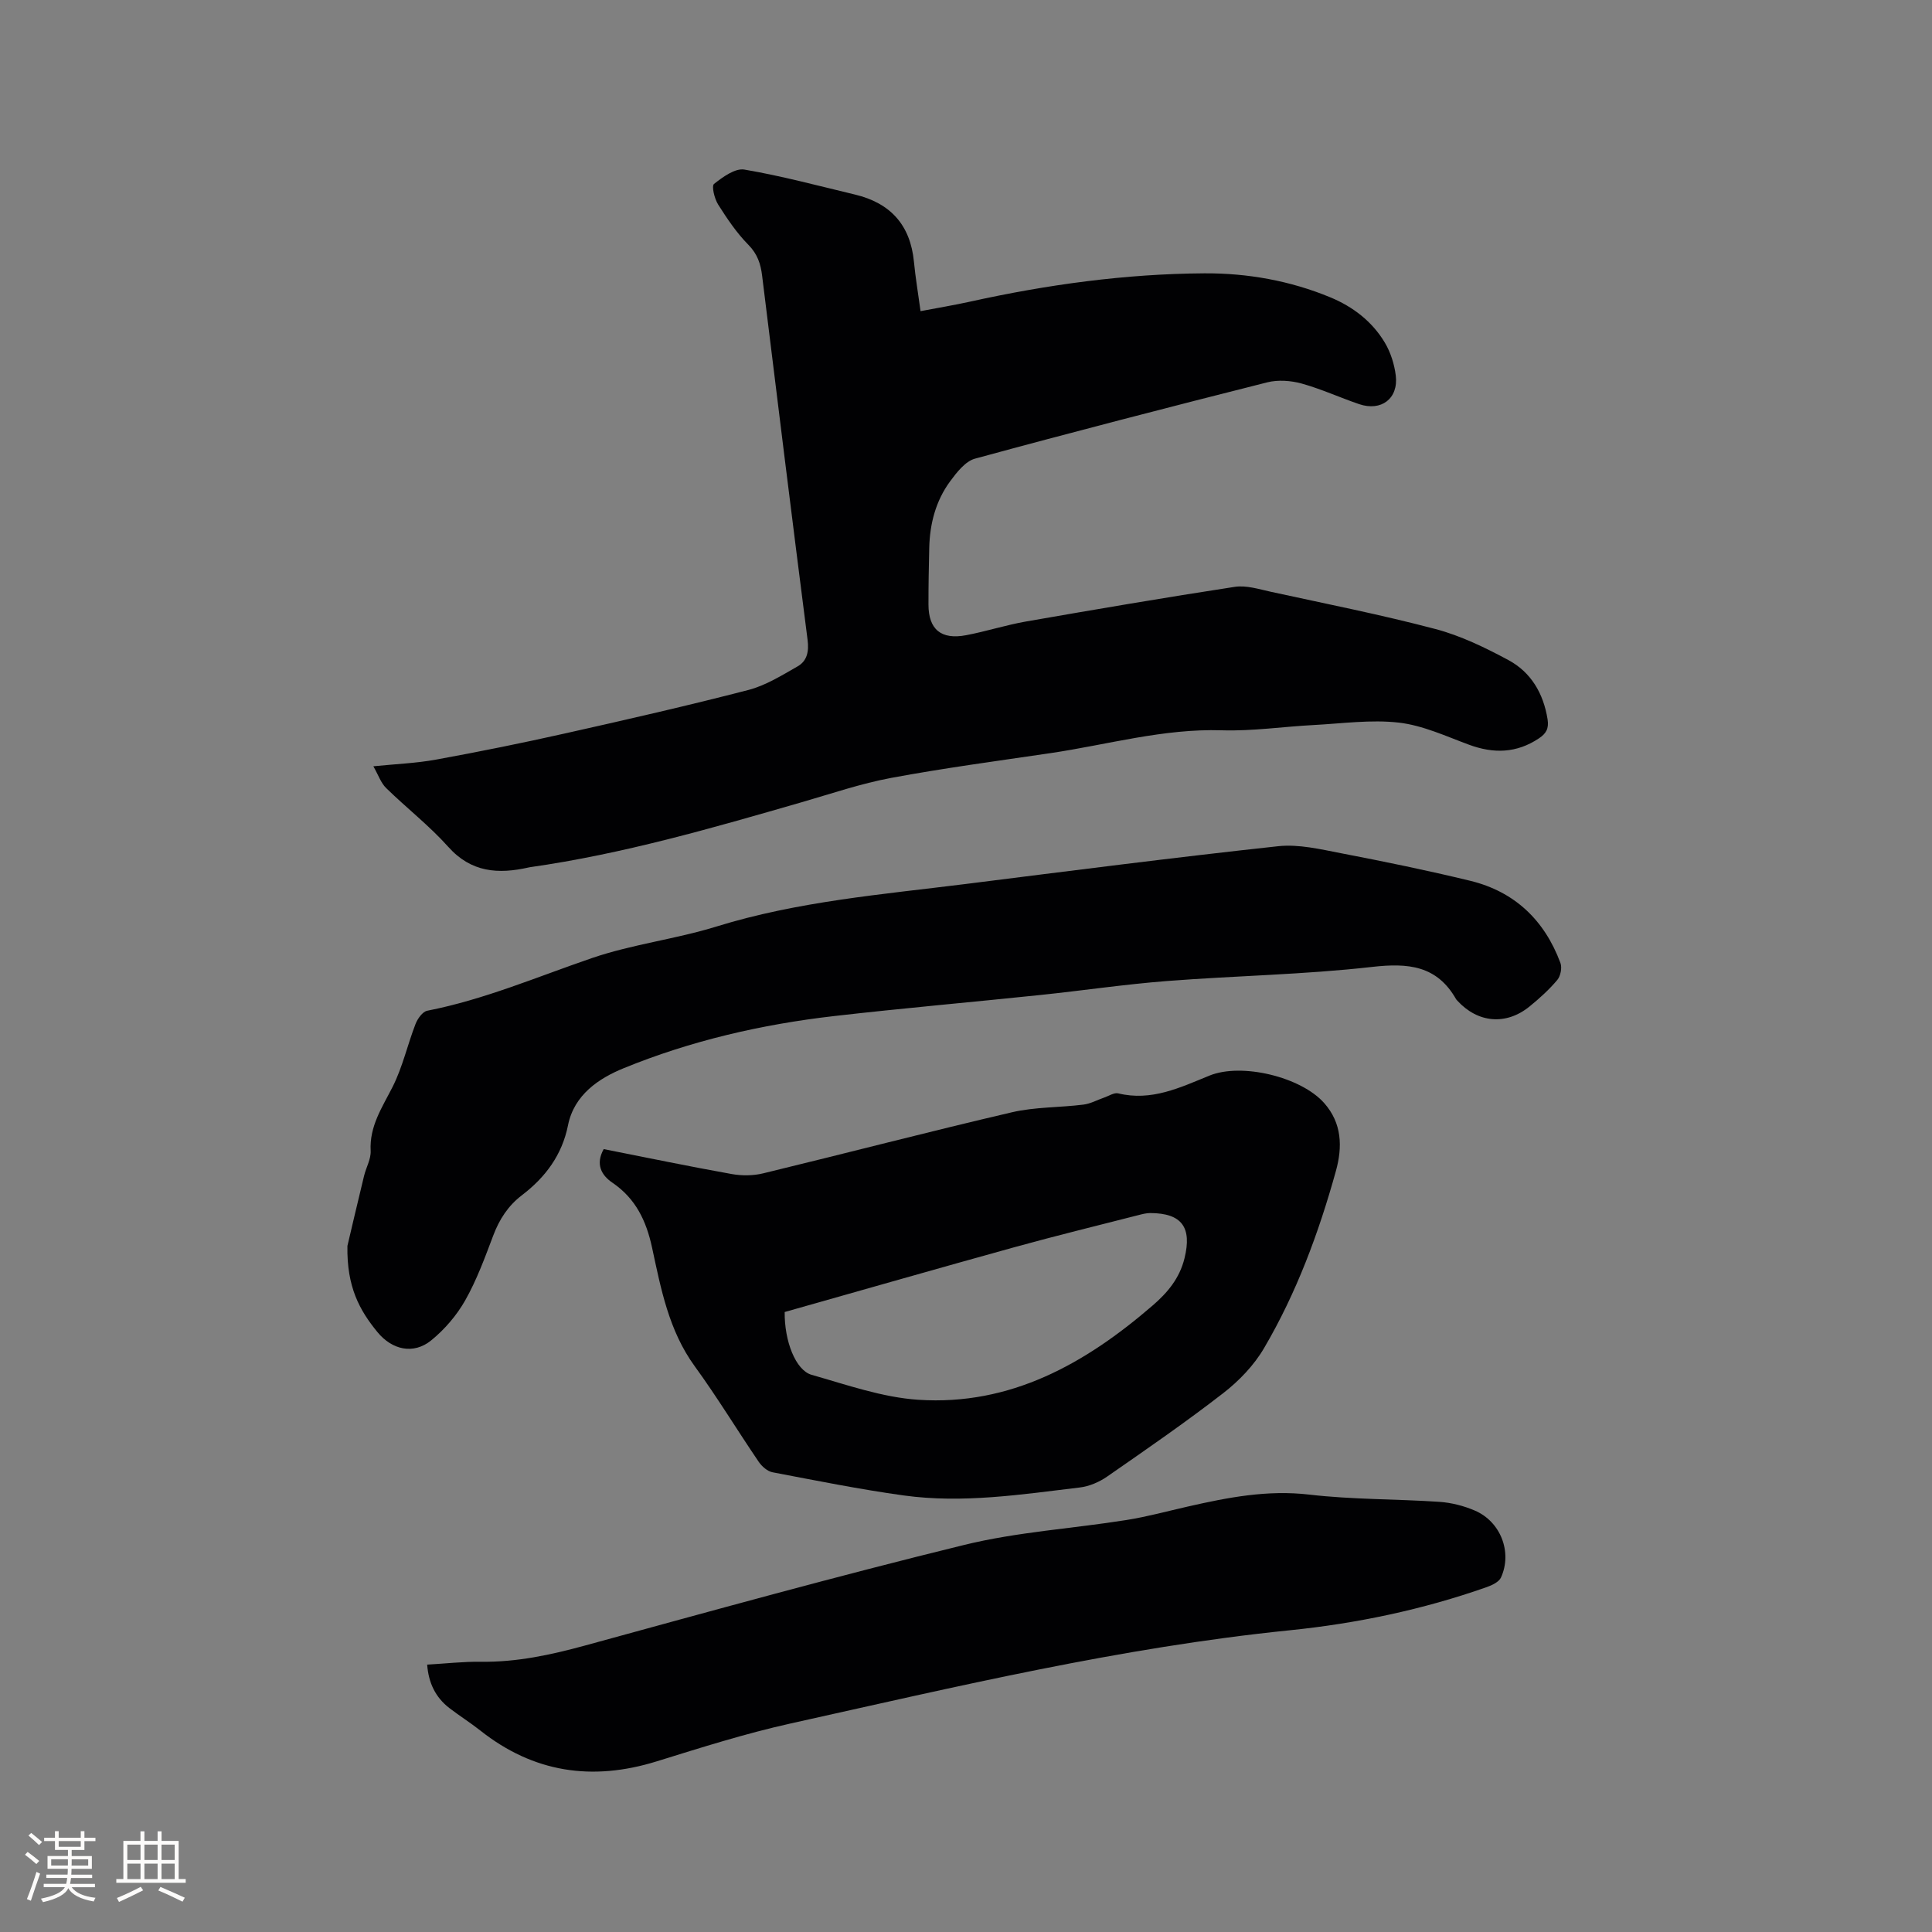 <svg enable-background="new 0 0 400 400" viewBox="0 0 400 400" xmlns="http://www.w3.org/2000/svg"><rect x="0" y="0" width="400" height="400" fill="#808080" stroke="none"/><g fill="#010103"><path d="m77.3 158.65c4.63-.47 8.85-.63 12.97-1.38 8.94-1.63 17.85-3.43 26.71-5.42 12.69-2.84 25.38-5.74 37.97-9 3.58-.93 6.91-3.02 10.18-4.88 1.98-1.13 2.38-3.1 2.07-5.5-3.22-25.12-6.32-50.25-9.41-75.38-.3-2.46-.96-4.49-2.84-6.4-2.43-2.46-4.41-5.41-6.27-8.35-.76-1.2-1.39-3.83-.85-4.26 1.81-1.43 4.37-3.3 6.29-2.97 7.7 1.31 15.28 3.35 22.89 5.17 7.34 1.75 11.47 6.3 12.21 13.9.31 3.25.86 6.48 1.37 10.24 3.52-.67 6.91-1.23 10.26-1.97 15.98-3.53 32.14-5.76 48.5-5.86 8.92-.05 17.74 1.52 26.06 4.96 4.69 1.94 8.69 5 11.31 9.4 1.2 2.01 1.97 4.47 2.26 6.8.58 4.77-3.01 7.48-7.59 5.92-3.99-1.36-7.85-3.14-11.89-4.26-2.24-.62-4.9-.81-7.13-.25-20.21 5.1-40.4 10.32-60.51 15.8-2.01.55-3.79 2.85-5.16 4.71-2.96 4.03-4.19 8.75-4.31 13.74-.09 3.92-.17 7.84-.16 11.77.01 5.14 2.62 7.32 7.81 6.33 4.15-.79 8.2-2.1 12.36-2.83 14.4-2.51 28.81-4.97 43.25-7.18 2.38-.36 5.01.48 7.46 1.02 11.38 2.48 22.81 4.74 34.07 7.71 5.24 1.38 10.29 3.84 15.1 6.42 4.7 2.53 7.27 6.9 8.13 12.28.3 1.91-.3 2.94-1.78 3.93-4.63 3.1-9.41 3.21-14.53 1.31-4.76-1.76-9.54-3.99-14.48-4.56-5.79-.66-11.76.19-17.64.5-6.34.33-12.69 1.29-19.01 1.09-12.14-.38-23.7 2.99-35.5 4.73-10.99 1.62-22.02 3.09-32.93 5.12-6.3 1.17-12.44 3.28-18.62 5.06-18.52 5.35-37.03 10.71-56.17 13.43-.1.01-.21.04-.31.06-6.27 1.41-11.88 1.06-16.64-4.28-3.92-4.38-8.64-8.04-12.86-12.17-1.08-1.06-1.6-2.67-2.64-4.5z"/><path d="m124.99 237.91c8.86 1.75 17.65 3.58 26.49 5.16 2.11.38 4.45.36 6.52-.14 17.18-4.16 34.28-8.63 51.49-12.64 4.79-1.12 9.87-.97 14.8-1.59 1.49-.18 2.89-.97 4.34-1.47.96-.33 2.04-1.06 2.88-.86 6.9 1.68 12.83-1.21 18.9-3.68 6.66-2.71 18.96.27 23.75 5.69 3.69 4.17 3.81 9.08 2.42 14.08-3.55 12.79-8.15 25.21-14.88 36.67-2.08 3.55-5.17 6.77-8.45 9.31-7.78 6.03-15.9 11.63-24 17.25-1.65 1.15-3.74 2.05-5.71 2.28-12.09 1.45-24.21 3.33-36.41 1.65-9.11-1.26-18.14-3.08-27.18-4.8-1.06-.2-2.21-1.21-2.86-2.16-4.47-6.57-8.59-13.38-13.26-19.8-5.37-7.39-6.99-16.03-8.83-24.57-1.2-5.54-3.38-10.12-8.17-13.4-2.35-1.58-3.57-3.87-1.84-6.98zm37.47 33.73c-.07 6.02 2.27 12.06 5.57 13 7.29 2.07 14.66 4.68 22.12 5.17 19.05 1.25 34.53-7.46 48.48-19.51 3.1-2.67 5.59-5.64 6.61-9.79 1.57-6.37-.52-9.33-7.08-9.36-.83 0-1.67.22-2.48.43-8.51 2.18-17.04 4.26-25.51 6.6-15.9 4.4-31.75 8.95-47.71 13.46z"/><path d="m71.93 257.95c.75-3.18 2.07-8.84 3.44-14.48.42-1.75 1.45-3.49 1.37-5.19-.27-5.12 2.38-8.99 4.54-13.25 2.07-4.09 3.08-8.71 4.75-13.02.42-1.1 1.46-2.56 2.43-2.75 11.81-2.31 22.81-7.04 34.12-10.91 8.36-2.86 17.32-3.91 25.78-6.53 16.84-5.21 34.26-6.63 51.58-8.8 21.55-2.71 43.09-5.48 64.68-7.82 4.26-.46 8.77.63 13.07 1.46 8.94 1.72 17.86 3.55 26.71 5.7 9.21 2.24 15.39 8.18 18.67 17.01.37.99.03 2.71-.65 3.52-1.69 2.01-3.68 3.81-5.73 5.48-4.88 3.97-10.74 3.44-14.99-1.22-.07-.08-.15-.15-.21-.24-3.98-7.03-9.93-7.57-17.42-6.72-14.08 1.6-28.31 1.82-42.45 2.92-8.76.68-17.47 1.98-26.21 2.89-14.22 1.49-28.47 2.73-42.68 4.36-15 1.72-29.7 5.11-43.65 10.82-5.01 2.05-10.21 5.43-11.48 11.8-1.23 6.13-4.66 10.75-9.52 14.46-2.87 2.18-4.7 5.01-5.97 8.39-1.72 4.55-3.41 9.18-5.79 13.39-1.77 3.12-4.28 6.05-7.07 8.31-3.66 2.96-8.09 1.95-11.11-1.74-3.64-4.45-6.37-9.26-6.21-17.84z"/><path d="m88.44 344.64c3.79-.21 7.47-.64 11.15-.59 7.39.1 14.43-1.42 21.53-3.36 26.13-7.16 52.24-14.4 78.55-20.84 10.95-2.68 22.38-3.37 33.57-5.15 4.27-.68 8.47-1.83 12.7-2.79 8.27-1.88 16.46-3.48 25.12-2.47 8.92 1.04 17.97.9 26.95 1.5 2.48.17 5.03.82 7.32 1.8 5.36 2.28 7.82 8.63 5.43 13.87-.42.92-1.84 1.59-2.94 1.98-13.25 4.67-26.96 7.54-40.86 8.95-34.97 3.55-69.05 11.69-103.24 19.28-9.38 2.08-18.6 5.01-27.79 7.86-13.33 4.13-25.47 2.33-36.5-6.4-2.07-1.64-4.33-3.05-6.43-4.67-2.81-2.19-4.27-5.13-4.56-8.97z"/></g><path d="m5.17 384 .55-.58c.85.61 1.65 1.24 2.4 1.87l-.59.64c-.83-.73-1.62-1.38-2.36-1.93m1.22 9.53-.82-.34c.71-1.76 1.37-3.64 1.98-5.63.24.13.5.25.76.36-.6 1.67-1.24 3.54-1.92 5.61m-.5-13.5.57-.54c.56.44 1.31 1.06 2.26 1.87l-.64.64c-.68-.66-1.41-1.32-2.19-1.97m3.25.46h2.24v-1.36h.77v1.36h4.57v-1.36h.76v1.36h2.28v.69h-2.28v1.84h-2.64v1.26h4.18v2.64h-4.21c0 .45-.02.86-.05 1.21h4.32v.69h-4.38c-.04.34-.1.75-.19 1.22h5.15v.69h-4.82c.87 1.19 2.51 1.92 4.93 2.19-.17.31-.3.57-.37.76-2.77-.49-4.52-1.41-5.26-2.76-.56 1.26-2.3 2.23-5.24 2.9-.12-.24-.26-.48-.43-.72 2.73-.55 4.38-1.34 4.96-2.38h-4.38v-.69h4.65c.1-.38.17-.79.21-1.22h-4.32v-.69h4.4c.03-.34.05-.75.05-1.21h-4.2v-2.64h4.23v-1.26h-2.69v-1.84h-2.24zm1.46 4.46v1.29h3.45c.01-.4.02-.57.01-.53v-.32-.45h-3.46zm1.55-2.59h4.57v-1.19h-4.57zm6.11 2.59h-3.42v.77c-.01.19-.01.37-.02.53h3.44z" fill="#fcfbfa"/><path d="m32.63 379.16h.82v1.98h3.54v7.89h1.46v.78h-14.37v-.78h1.46v-7.89h3.54v-1.98h.82v1.98h2.73zm-3.49 11.48.5.73c-1.61.82-3.28 1.63-5 2.41-.13-.27-.28-.55-.44-.82 1.75-.72 3.4-1.49 4.94-2.32m-2.78-5.55h2.73v-3.18h-2.73zm0 3.95h2.73v-3.2h-2.73zm3.54-3.95h2.73v-3.18h-2.73zm0 3.95h2.73v-3.2h-2.73zm7.89 4.68c-1.84-.92-3.51-1.7-5.02-2.32l.45-.73c1.89.8 3.57 1.55 5.04 2.23zm-1.62-11.81h-2.73v3.18h2.73zm-2.73 7.13h2.73v-3.2h-2.73z" fill="#fcfbfa"/></svg>